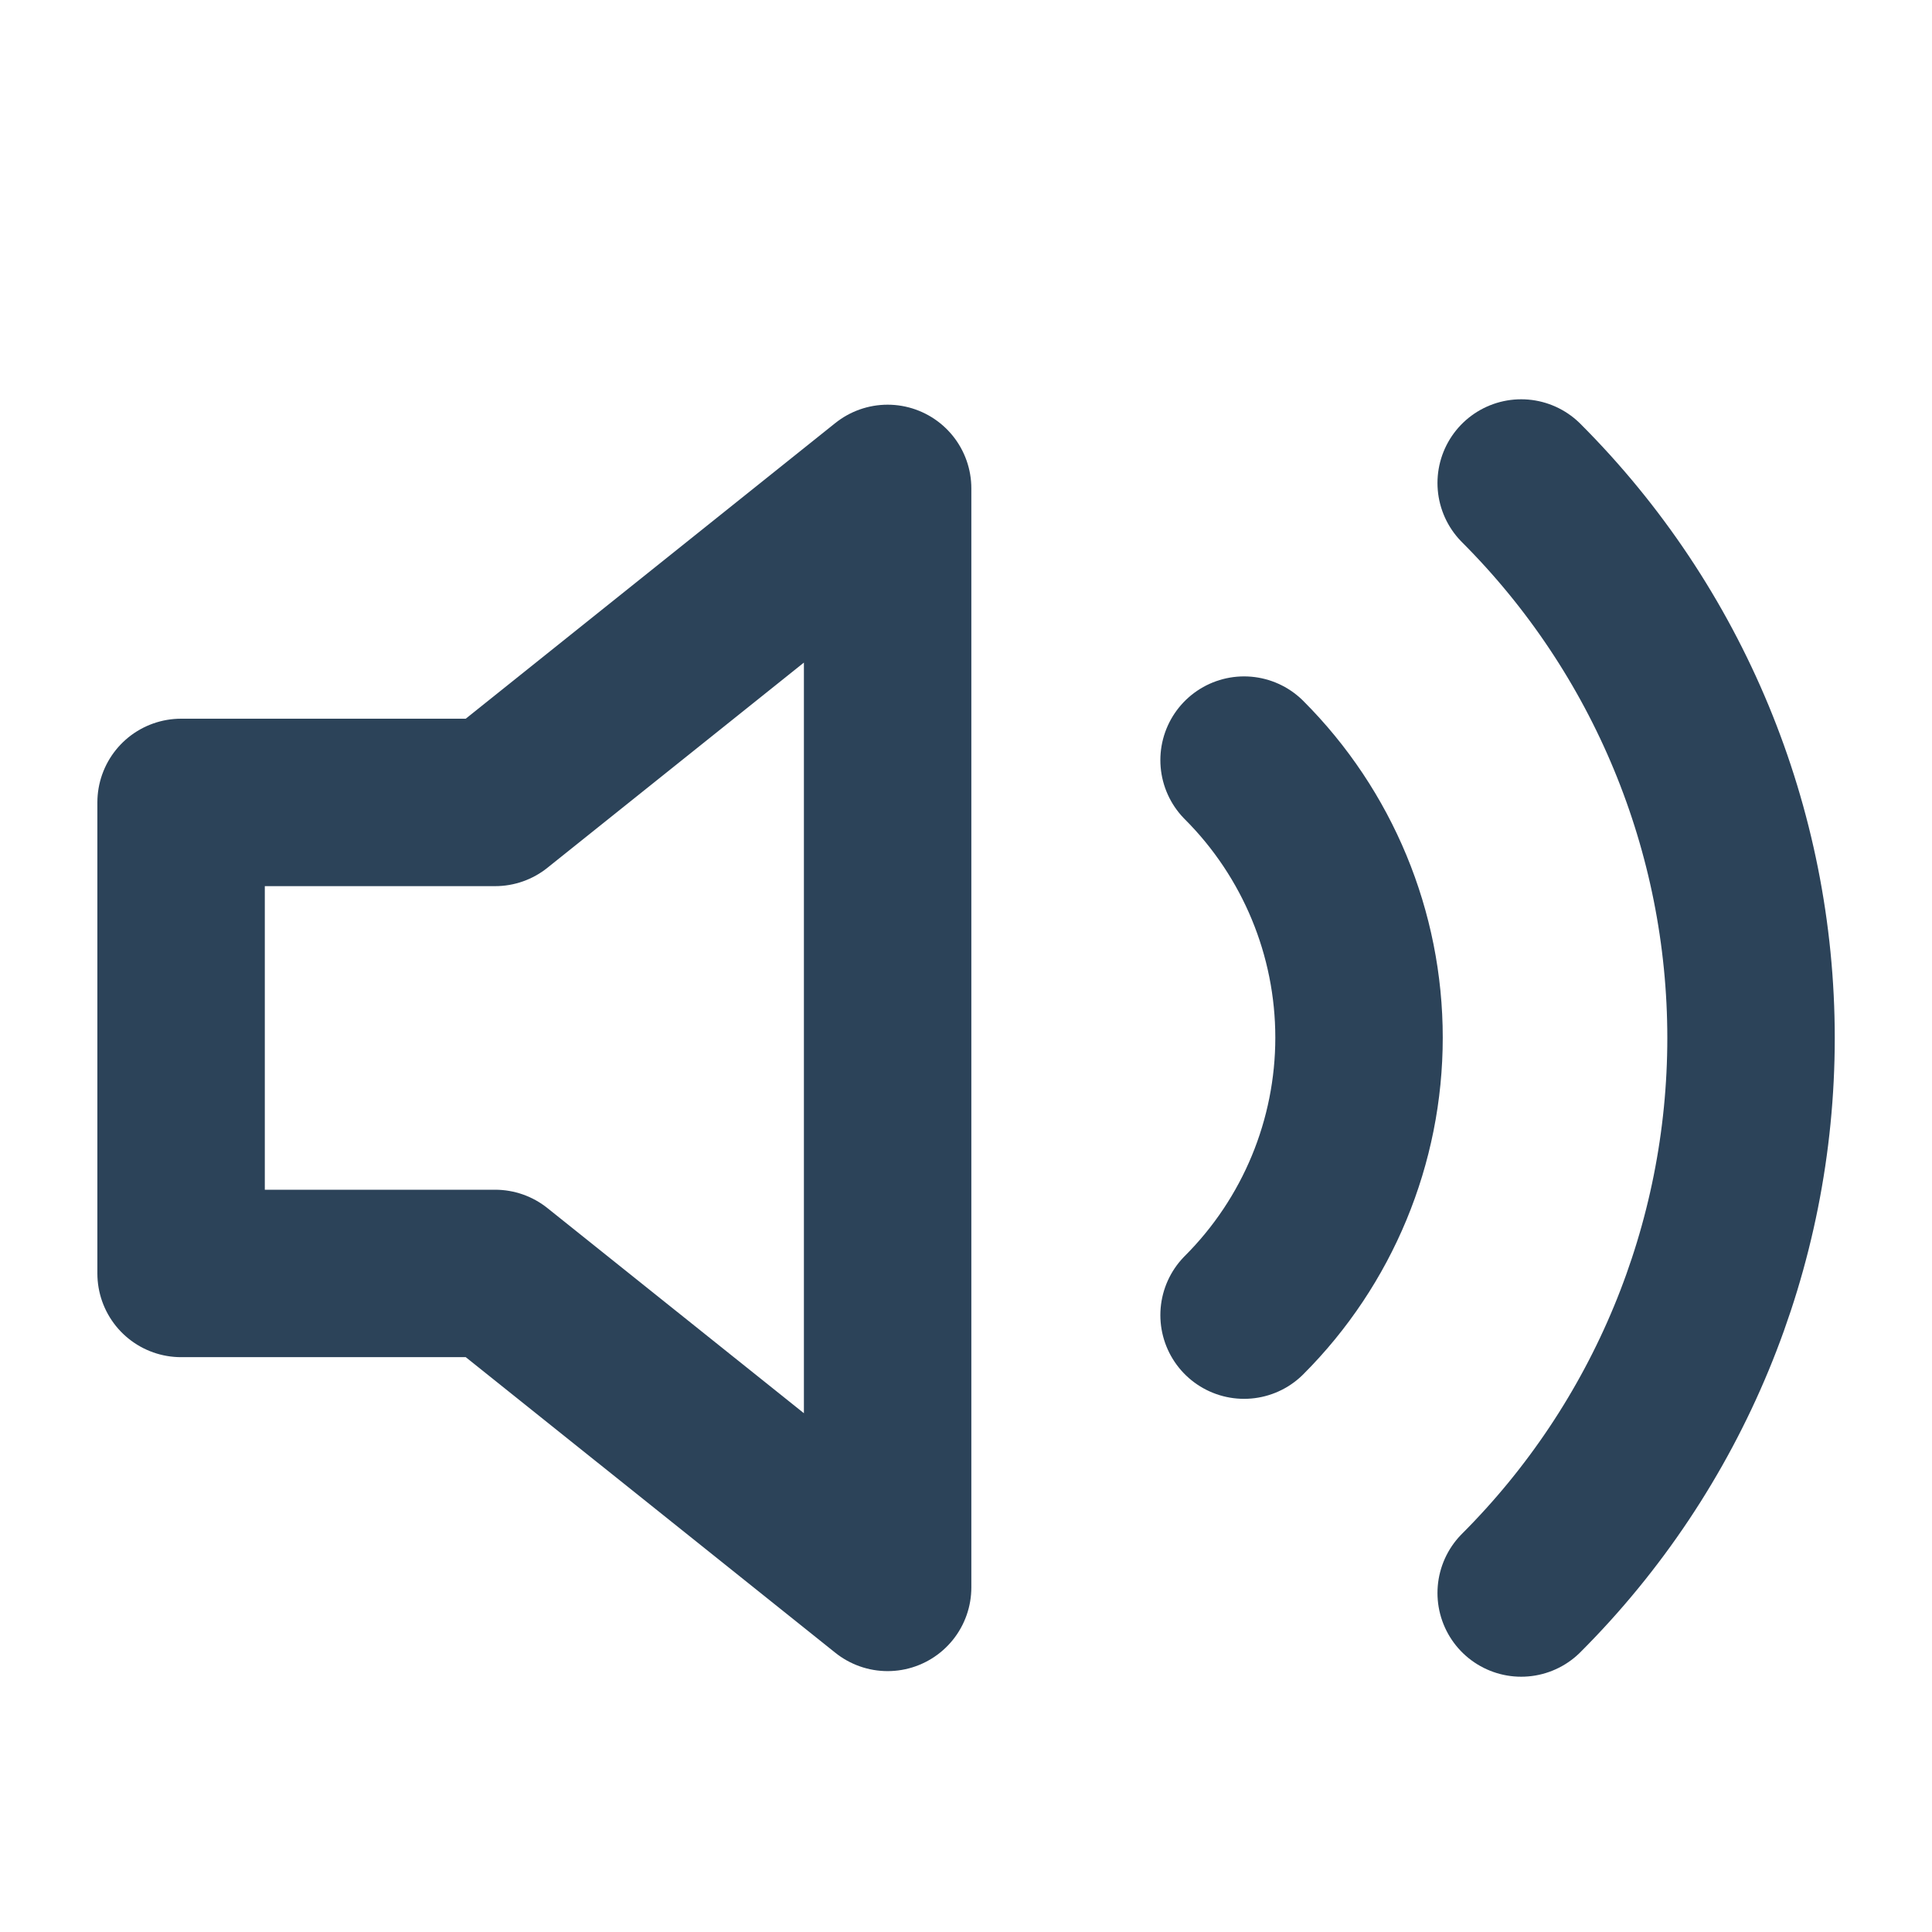 <svg width="30" height="30" viewBox="0 0 30 30" fill="none" xmlns="http://www.w3.org/2000/svg">
<path d="M13.783 7.584L7.688 12.46H2.812V19.774H7.688L13.783 24.649V7.584Z" stroke="#2C4359" stroke-width="2.6" stroke-linecap="round" stroke-linejoin="round"/>
<path d="M23.621 7.5C25.907 9.786 27.19 12.886 27.19 16.118C27.19 19.35 25.907 22.45 23.621 24.736M19.318 11.803C20.461 12.946 21.103 14.496 21.103 16.112C21.103 17.728 20.461 19.278 19.318 20.421" stroke="#2C4359" stroke-width="2.6" stroke-linecap="round" stroke-linejoin="round"/>
</svg>
